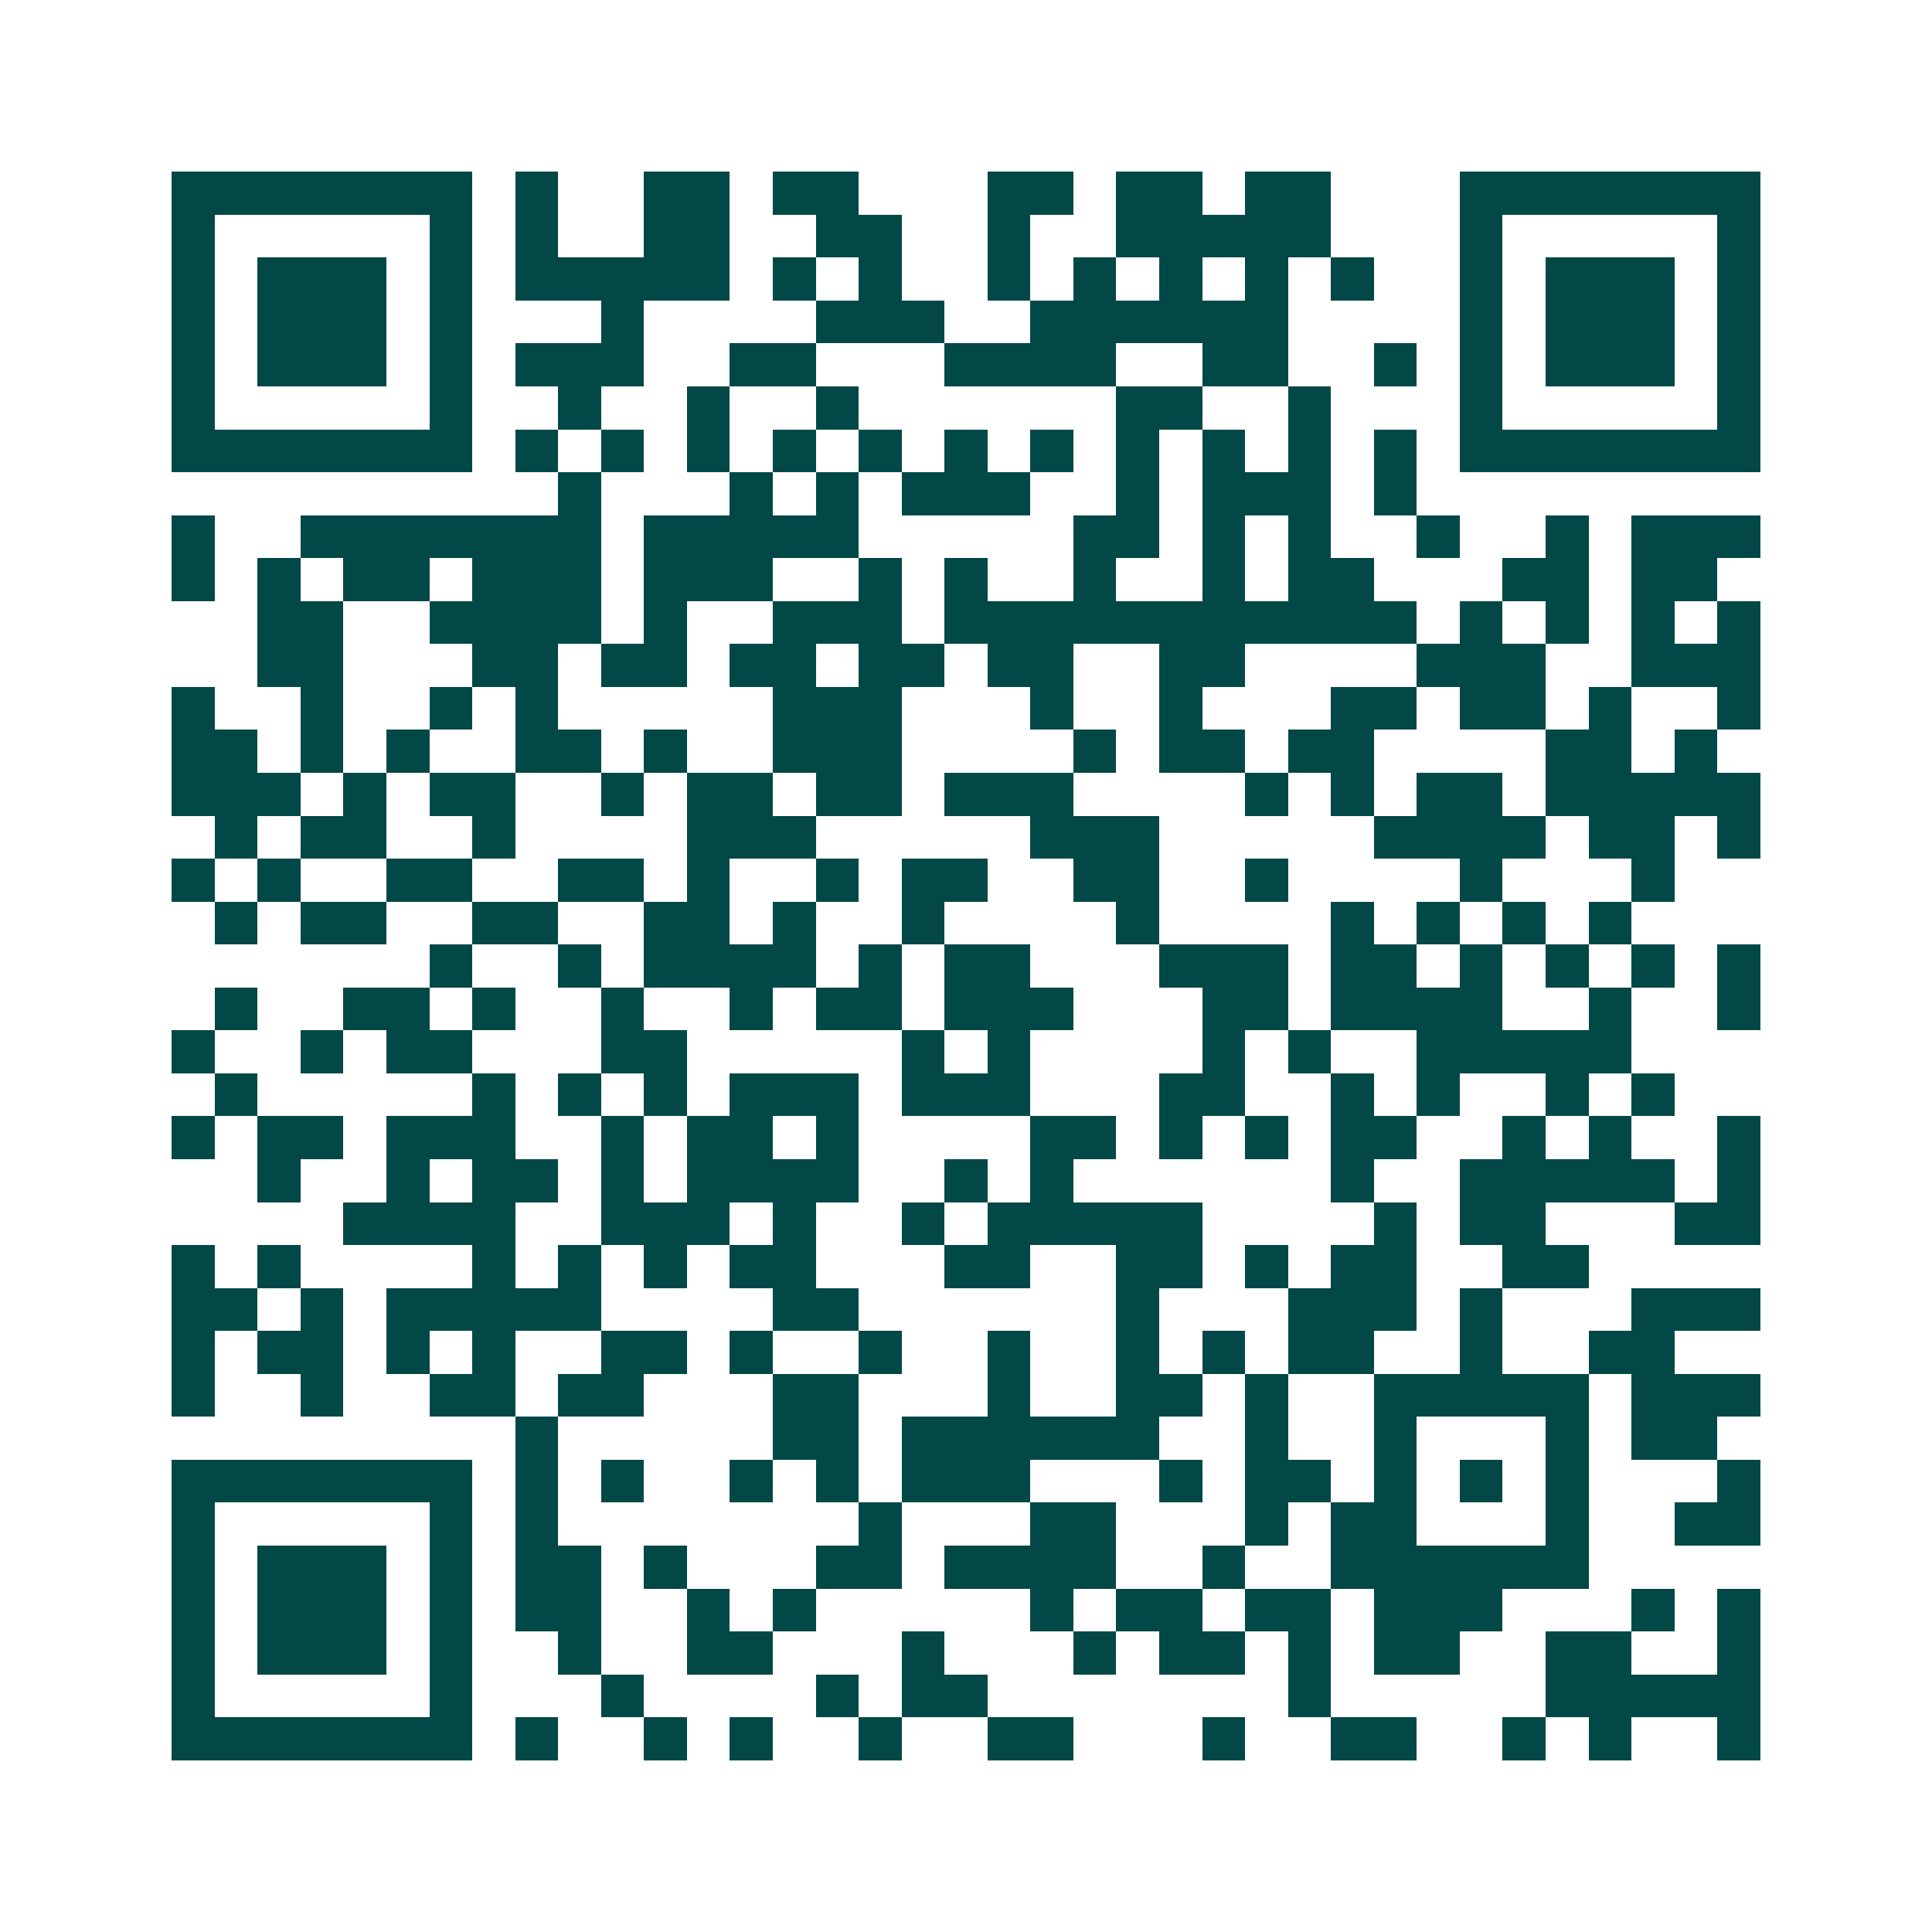 <svg xmlns="http://www.w3.org/2000/svg" width="200" height="200" viewBox="0 0 45 45" shape-rendering="crispEdges"><path fill="#ffffff" d="M0 0h45v45H0z"/><path stroke="#014847" d="M4 4.5h7m1 0h1m2 0h2m1 0h2m3 0h2m1 0h2m1 0h2m3 0h7M4 5.5h1m5 0h1m1 0h1m2 0h2m2 0h2m2 0h1m2 0h5m3 0h1m5 0h1M4 6.5h1m1 0h3m1 0h1m1 0h5m1 0h1m1 0h1m2 0h1m1 0h1m1 0h1m1 0h1m1 0h1m2 0h1m1 0h3m1 0h1M4 7.5h1m1 0h3m1 0h1m3 0h1m4 0h3m2 0h6m4 0h1m1 0h3m1 0h1M4 8.5h1m1 0h3m1 0h1m1 0h3m2 0h2m3 0h4m2 0h2m2 0h1m1 0h1m1 0h3m1 0h1M4 9.5h1m5 0h1m2 0h1m2 0h1m2 0h1m6 0h2m2 0h1m3 0h1m5 0h1M4 10.5h7m1 0h1m1 0h1m1 0h1m1 0h1m1 0h1m1 0h1m1 0h1m1 0h1m1 0h1m1 0h1m1 0h1m1 0h7M13 11.5h1m3 0h1m1 0h1m1 0h3m2 0h1m1 0h3m1 0h1M4 12.5h1m2 0h7m1 0h5m5 0h2m1 0h1m1 0h1m2 0h1m2 0h1m1 0h3M4 13.5h1m1 0h1m1 0h2m1 0h3m1 0h3m2 0h1m1 0h1m2 0h1m2 0h1m1 0h2m3 0h2m1 0h2M6 14.5h2m2 0h4m1 0h1m2 0h3m1 0h11m1 0h1m1 0h1m1 0h1m1 0h1M6 15.5h2m3 0h2m1 0h2m1 0h2m1 0h2m1 0h2m2 0h2m4 0h3m2 0h3M4 16.5h1m2 0h1m2 0h1m1 0h1m5 0h3m3 0h1m2 0h1m3 0h2m1 0h2m1 0h1m2 0h1M4 17.5h2m1 0h1m1 0h1m2 0h2m1 0h1m2 0h3m4 0h1m1 0h2m1 0h2m4 0h2m1 0h1M4 18.5h3m1 0h1m1 0h2m2 0h1m1 0h2m1 0h2m1 0h3m4 0h1m1 0h1m1 0h2m1 0h5M5 19.5h1m1 0h2m2 0h1m4 0h3m5 0h3m5 0h4m1 0h2m1 0h1M4 20.5h1m1 0h1m2 0h2m2 0h2m1 0h1m2 0h1m1 0h2m2 0h2m2 0h1m4 0h1m3 0h1M5 21.5h1m1 0h2m2 0h2m2 0h2m1 0h1m2 0h1m4 0h1m4 0h1m1 0h1m1 0h1m1 0h1M10 22.5h1m2 0h1m1 0h4m1 0h1m1 0h2m3 0h3m1 0h2m1 0h1m1 0h1m1 0h1m1 0h1M5 23.5h1m2 0h2m1 0h1m2 0h1m2 0h1m1 0h2m1 0h3m3 0h2m1 0h4m2 0h1m2 0h1M4 24.5h1m2 0h1m1 0h2m3 0h2m5 0h1m1 0h1m4 0h1m1 0h1m2 0h5M5 25.5h1m5 0h1m1 0h1m1 0h1m1 0h3m1 0h3m3 0h2m2 0h1m1 0h1m2 0h1m1 0h1M4 26.5h1m1 0h2m1 0h3m2 0h1m1 0h2m1 0h1m4 0h2m1 0h1m1 0h1m1 0h2m2 0h1m1 0h1m2 0h1M6 27.5h1m2 0h1m1 0h2m1 0h1m1 0h4m2 0h1m1 0h1m6 0h1m2 0h5m1 0h1M8 28.5h4m2 0h3m1 0h1m2 0h1m1 0h5m4 0h1m1 0h2m3 0h2M4 29.5h1m1 0h1m4 0h1m1 0h1m1 0h1m1 0h2m3 0h2m2 0h2m1 0h1m1 0h2m2 0h2M4 30.5h2m1 0h1m1 0h5m4 0h2m6 0h1m3 0h3m1 0h1m3 0h3M4 31.5h1m1 0h2m1 0h1m1 0h1m2 0h2m1 0h1m2 0h1m2 0h1m2 0h1m1 0h1m1 0h2m2 0h1m2 0h2M4 32.5h1m2 0h1m2 0h2m1 0h2m3 0h2m3 0h1m2 0h2m1 0h1m2 0h5m1 0h3M12 33.5h1m5 0h2m1 0h6m2 0h1m2 0h1m3 0h1m1 0h2M4 34.5h7m1 0h1m1 0h1m2 0h1m1 0h1m1 0h3m3 0h1m1 0h2m1 0h1m1 0h1m1 0h1m3 0h1M4 35.5h1m5 0h1m1 0h1m7 0h1m3 0h2m3 0h1m1 0h2m3 0h1m2 0h2M4 36.5h1m1 0h3m1 0h1m1 0h2m1 0h1m3 0h2m1 0h4m2 0h1m2 0h6M4 37.5h1m1 0h3m1 0h1m1 0h2m2 0h1m1 0h1m5 0h1m1 0h2m1 0h2m1 0h3m3 0h1m1 0h1M4 38.5h1m1 0h3m1 0h1m2 0h1m2 0h2m3 0h1m3 0h1m1 0h2m1 0h1m1 0h2m2 0h2m2 0h1M4 39.5h1m5 0h1m3 0h1m4 0h1m1 0h2m7 0h1m5 0h5M4 40.5h7m1 0h1m2 0h1m1 0h1m2 0h1m2 0h2m3 0h1m2 0h2m2 0h1m1 0h1m2 0h1"/></svg>
